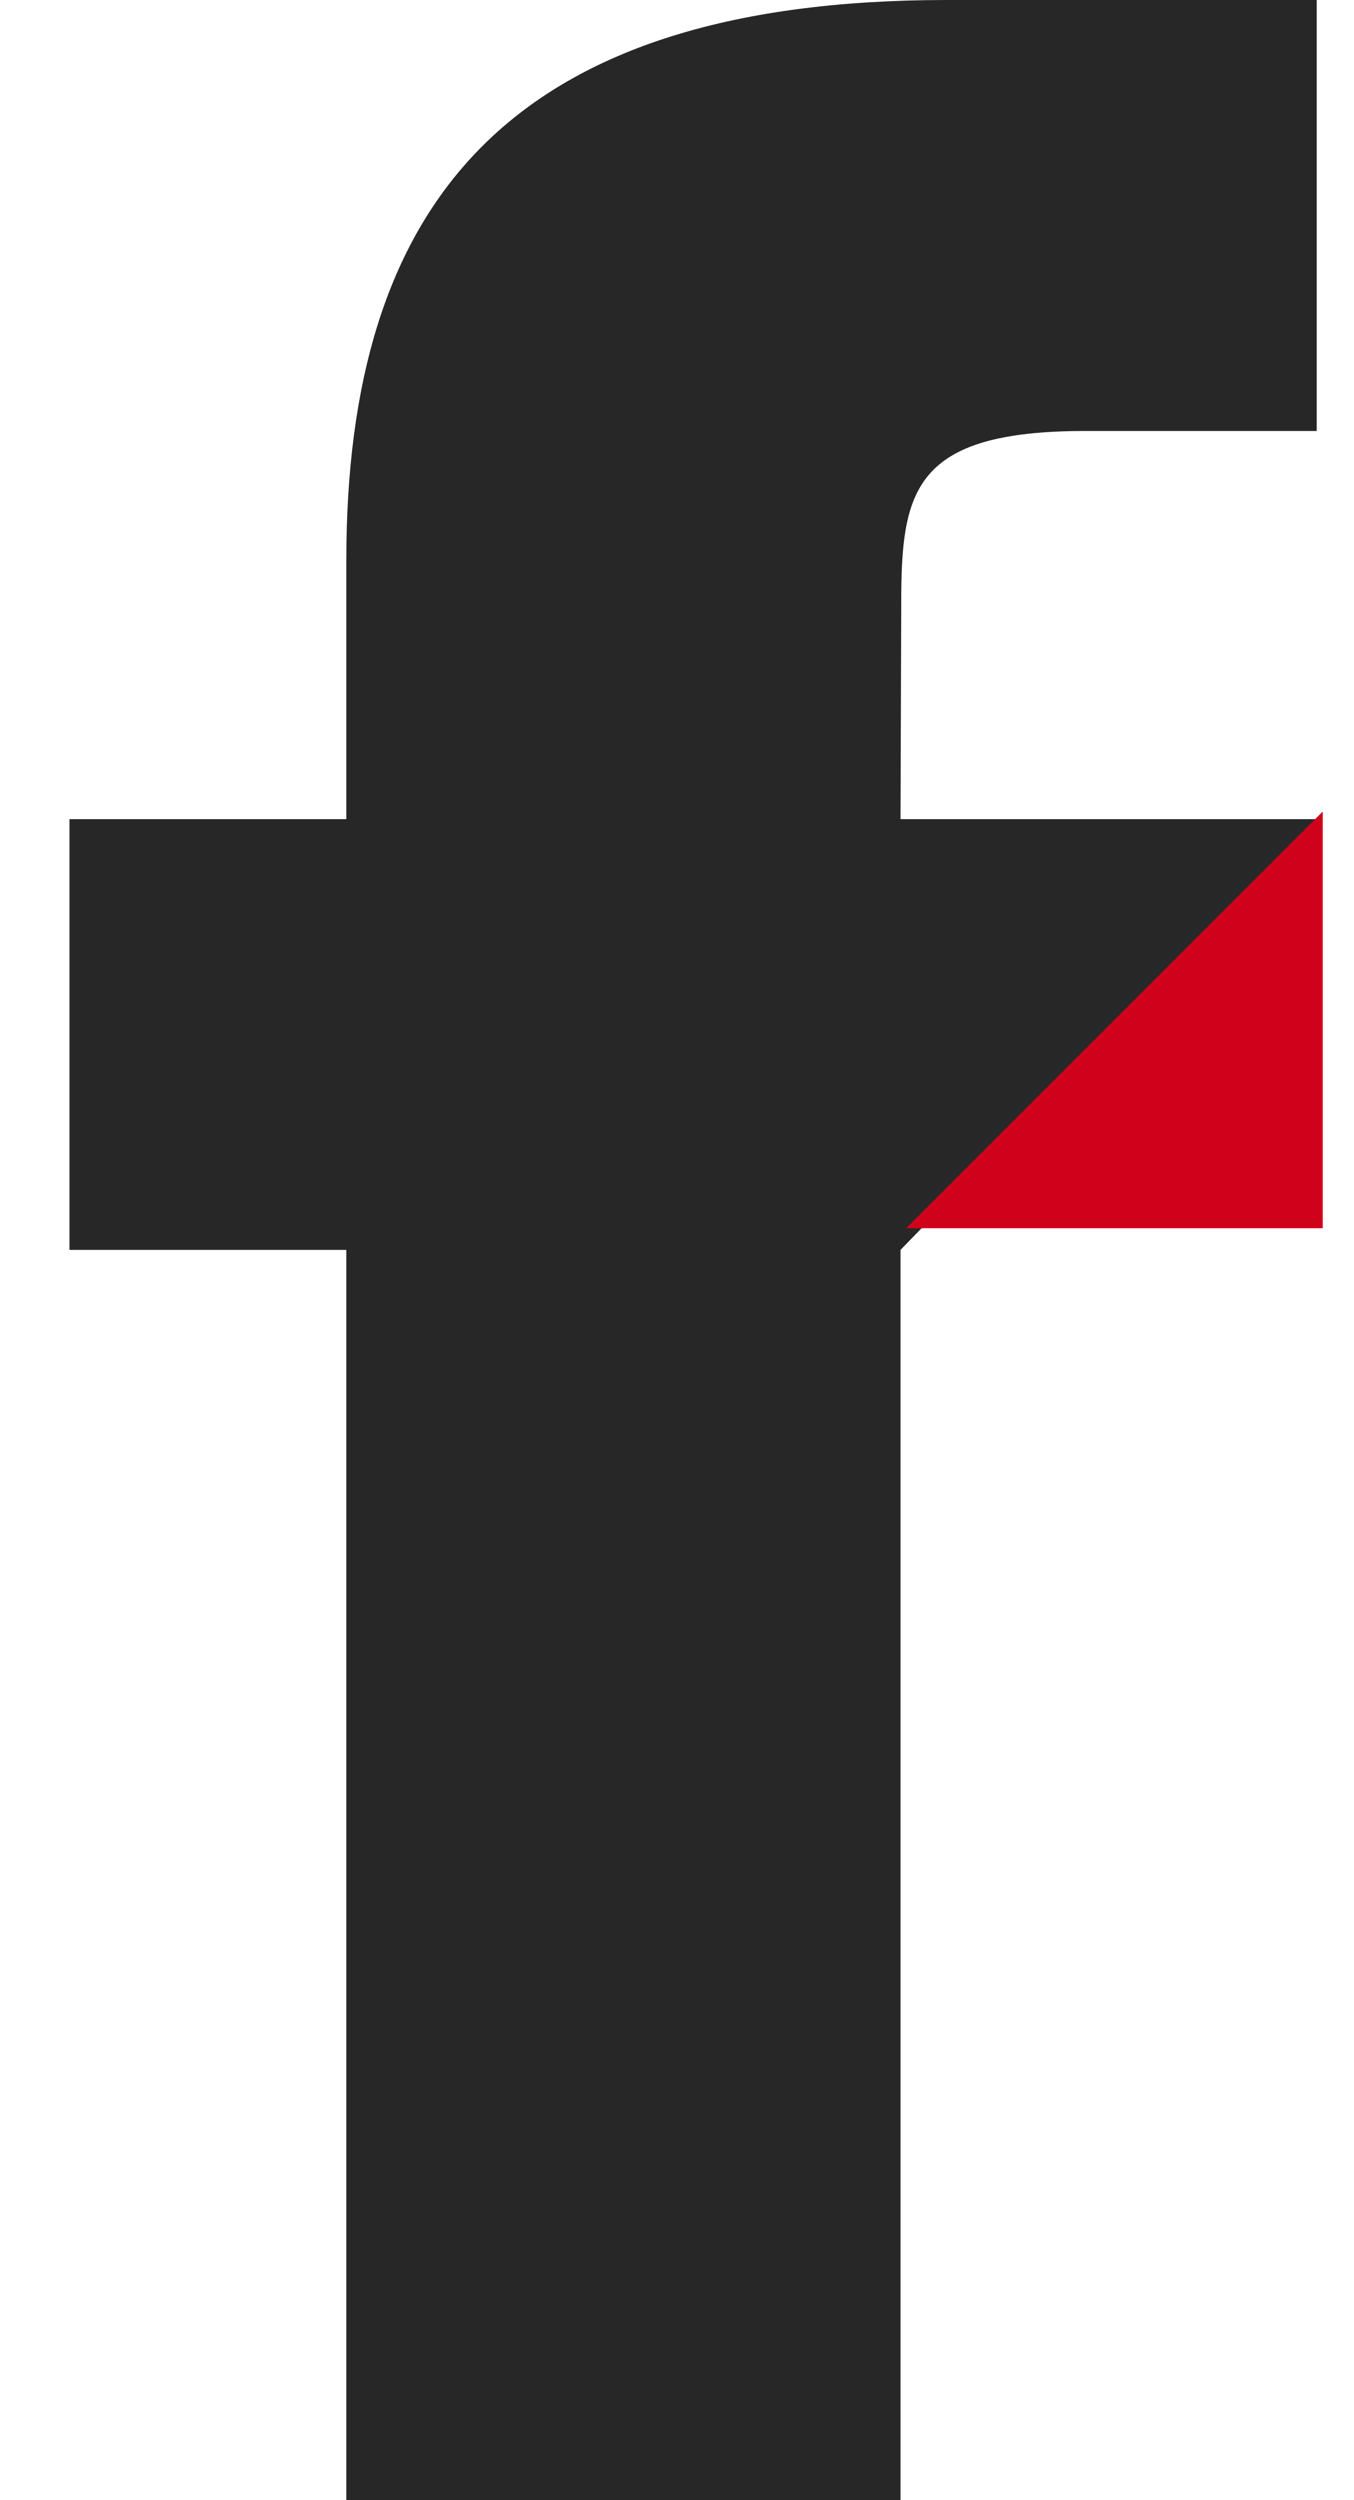 <?xml version="1.0" encoding="UTF-8"?>
<svg width="13px" height="24px" viewBox="0 0 13 24" version="1.1" xmlns="http://www.w3.org/2000/svg" xmlns:xlink="http://www.w3.org/1999/xlink">
    <!-- Generator: Sketch 49.3 (51167) - http://www.bohemiancoding.com/sketch -->
    <title>ico-fb</title>
    <desc>Created with Sketch.</desc>
    <defs></defs>
    <g id="Page-1" stroke="none" stroke-width="1" fill="none" fill-rule="evenodd">
        <g id="ico-fb">
            <path d="M3.325,24 L3.325,11.998 L0.667,11.998 L0.667,7.863 L3.325,7.863 L3.325,5.38 C3.325,2.007 4.826,0 9.092,0 L12.642,0 L12.642,4.137 L10.423,4.137 C8.763,4.137 8.653,4.715 8.653,5.793 L8.646,7.863 L12.667,7.863 L8.646,11.998 L8.646,24 L3.325,24 Z" id="Shape" fill="#272727" fill-rule="nonzero"></path>
            <polygon id="Rectangle" fill="#D0021B" transform="translate(10.7, 9.79) scale(-1, 1) translate(-10.7, -9.79) " points="8.7 7.79 12.7 11.79 8.7 11.79"></polygon>
        </g>
    </g>
</svg>